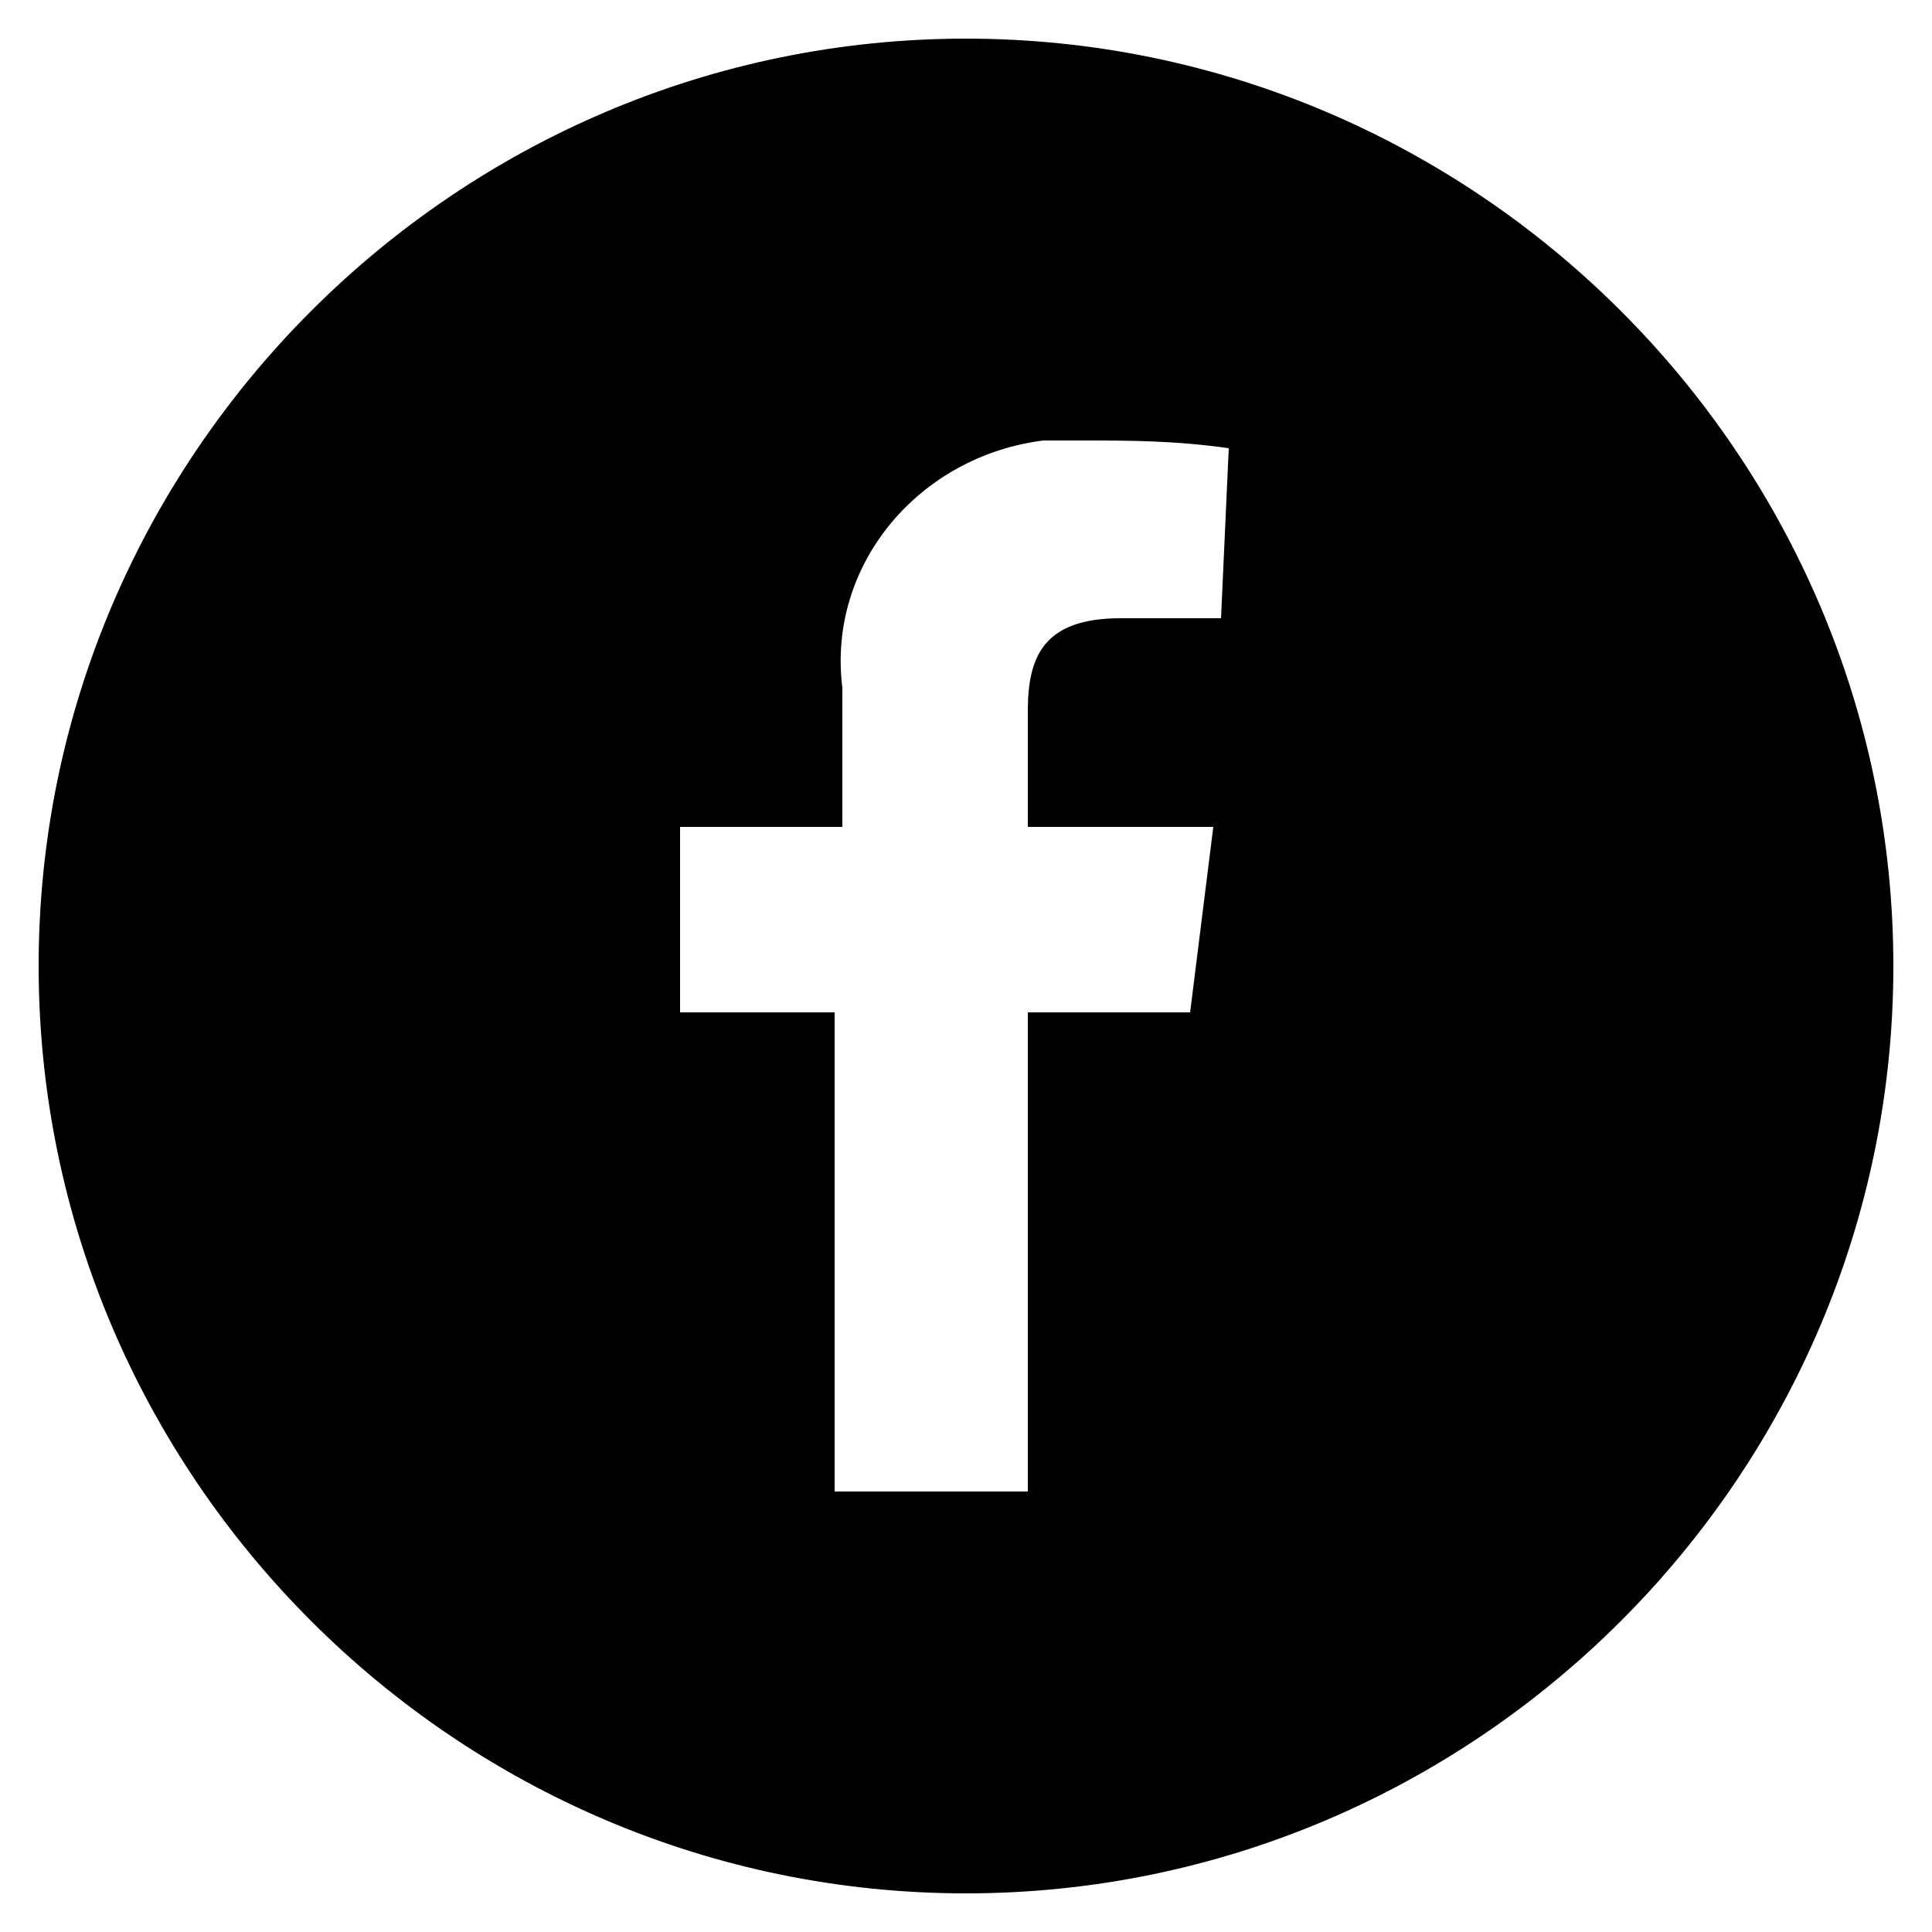 <?xml version="1.0" encoding="utf-8"?>
<!-- Generator: Adobe Illustrator 25.2.1, SVG Export Plug-In . SVG Version: 6.00 Build 0)  -->
<svg version="1.1" xmlns="http://www.w3.org/2000/svg" xmlns:xlink="http://www.w3.org/1999/xlink" x="0px"
	 y="0px" viewBox="0 0 25 25" style="enable-background:new 0 0 25 25;" xml:space="preserve">
<path d="M12.5,0.5c-6.6,0-12,5.4-12,12s5.4,12,12,12s12-5.4,12-12S19.1,0.5,12.5,0.5z M15.8,8h-1.3c-1,0-1.2,0.5-1.2,1.2v1.5h2.4
	l-0.3,2.4h-2.1v6.2h-2.5v-6.2H8.8v-2.4h2.1V8.9c-0.2-1.6,1-3,2.6-3.2c0.2,0,0.3,0,0.5,0c0.6,0,1.2,0,1.9,0.1L15.8,8L15.8,8z"/>
</svg>
